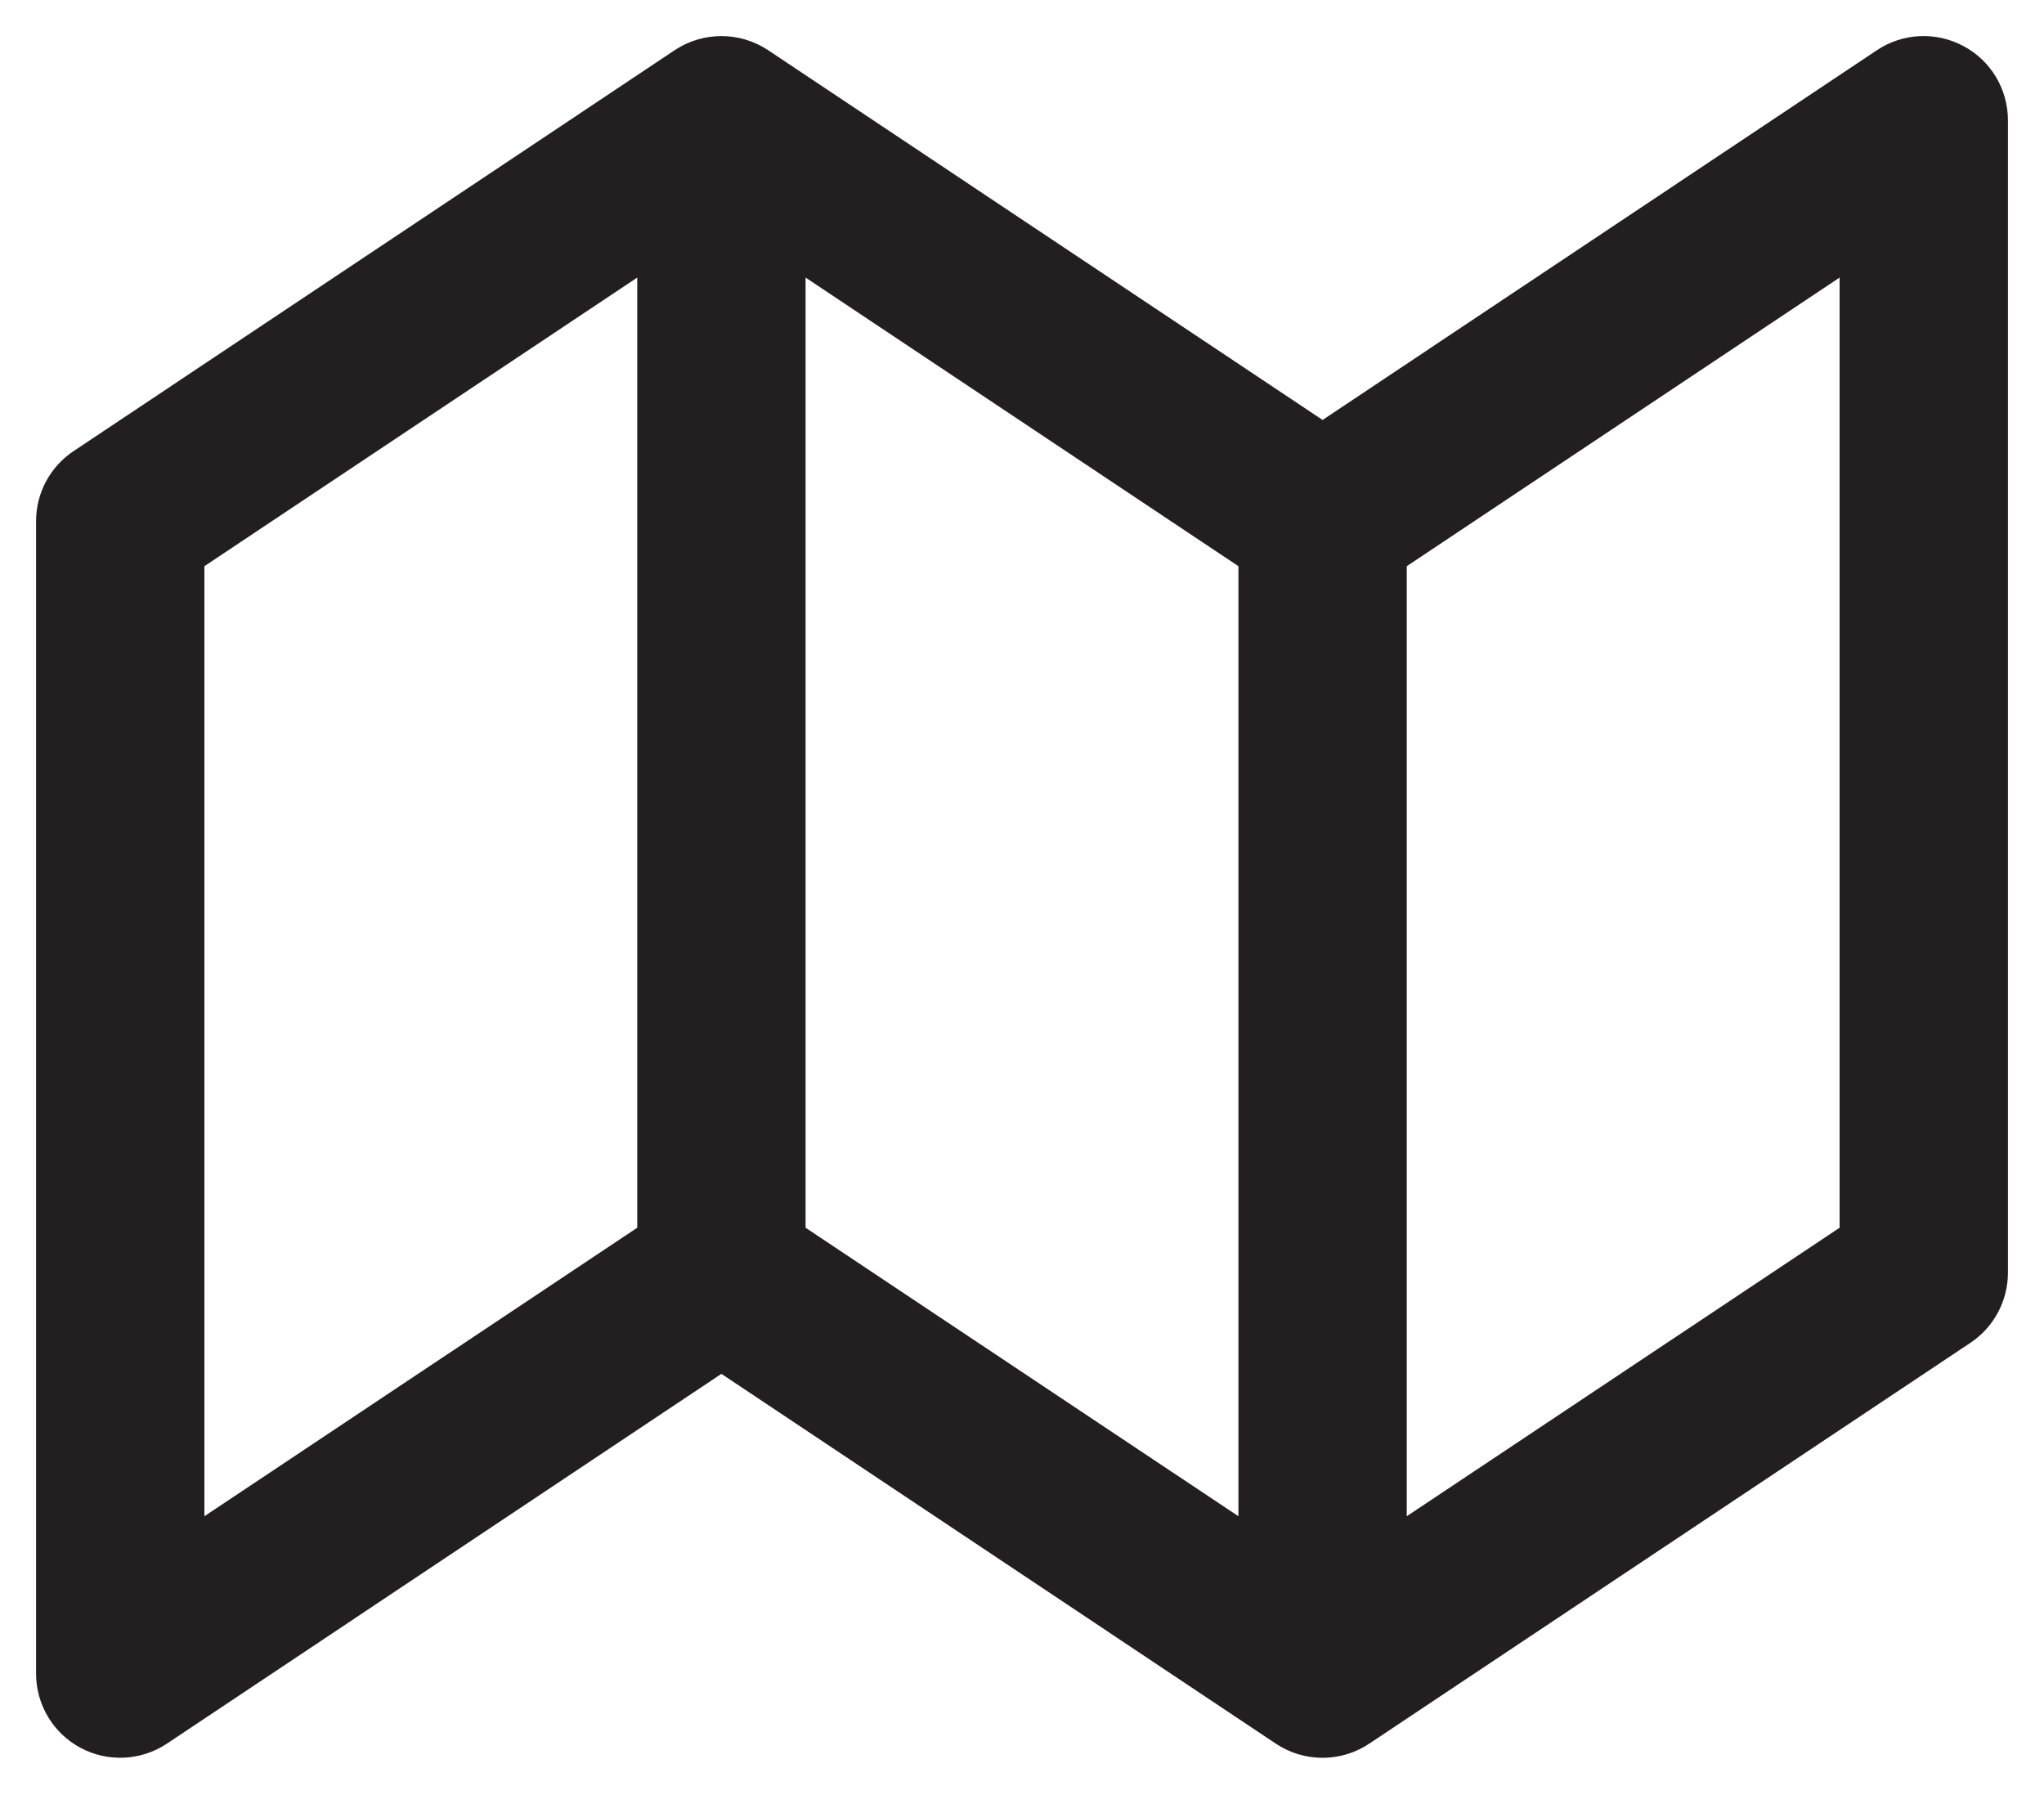 <svg width="17" height="15" viewBox="0 0 17 15" fill="none" xmlns="http://www.w3.org/2000/svg">
<path fill-rule="evenodd" clip-rule="evenodd" d="M16.33 0.383C16.558 0.504 16.7 0.742 16.7 1V10.583C16.7 10.817 16.583 11.036 16.388 11.166L11.388 14.499C11.153 14.656 10.847 14.656 10.611 14.499L6 11.424L1.388 14.499C1.173 14.642 0.897 14.655 0.67 14.534C0.442 14.412 0.3 14.175 0.3 13.916V4.333C0.3 4.099 0.417 3.881 0.612 3.751L5.612 0.417C5.847 0.261 6.153 0.261 6.388 0.417L11 3.492L15.611 0.417C15.826 0.274 16.102 0.261 16.33 0.383ZM10.3 4.708L6.7 2.308V10.209L10.3 12.608V4.708ZM11.7 12.608L15.3 10.209V2.308L11.7 4.708V12.608ZM5.3 10.209V2.308L1.7 4.708V12.608L5.3 10.209Z" fill="#231F20"/>
</svg>
